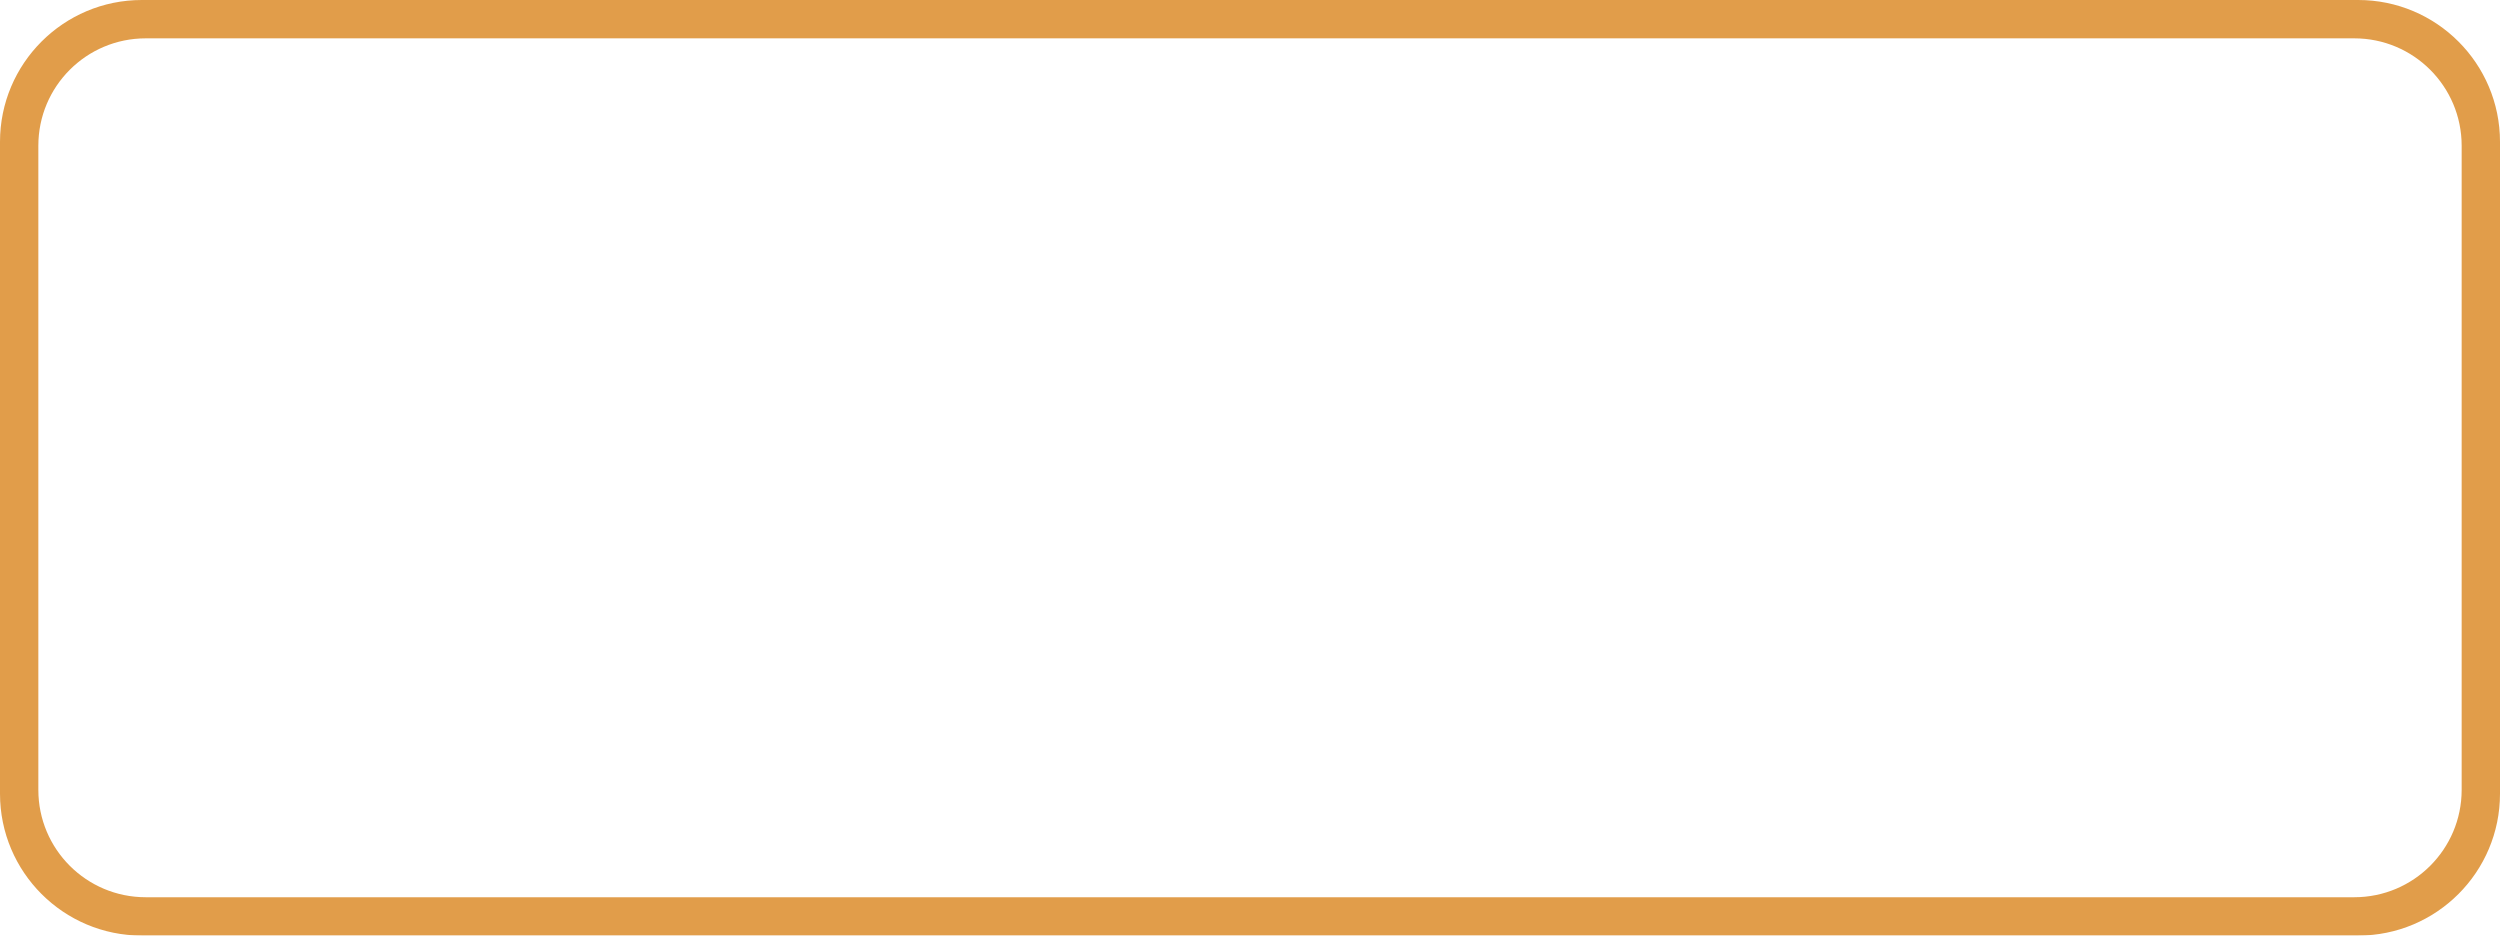 <svg xmlns="http://www.w3.org/2000/svg"
     viewBox="0 0 652 244"
     preserveAspectRatio="none">
  <defs>
    <!-- ДВІ внутрішні тіні: темна (верх-ліво), світла (низ-право) -->
    <filter id="inner" x="-1%" y="-2%" width="102%" height="104%"
            filterUnits="objectBoundingBox" color-interpolation-filters="sRGB">
      <!-- темна внутрішня тінь -->
      <feGaussianBlur in="SourceAlpha" stdDeviation="1" result="b1"/>
      <feOffset in="b1" dx="-2" dy="-2" result="o1"/>
      <feComposite in="o1" in2="SourceAlpha" operator="arithmetic" k2="-1" k3="1" result="i1"/>
      <feColorMatrix in="i1" type="matrix"
        values="0 0 0 0 0
                0 0 0 0 0
                0 0 0 0 0
                0 0 0 0.28 0" result="shadow1"/>
      <!-- світла внутрішня «підсвітка» -->
      <feGaussianBlur in="SourceAlpha" stdDeviation="2.95" result="b2"/>
      <feOffset in="b2" dx="2" dy="2" result="o2"/>
      <feComposite in="o2" in2="SourceAlpha" operator="arithmetic" k2="-1" k3="1" result="i2"/>
      <feColorMatrix in="i2" type="matrix"
        values="0 0 0 0 1
                0 0 0 0 1
                0 0 0 0 1
                0 0 0 0.41 0" result="shadow2"/>
      <!-- Комбінуємо оригінал + обидві тіні → об’єм без градієнта кольору -->
      <feMerge>
        <feMergeNode in="SourceGraphic"/>
        <feMergeNode in="shadow1"/>
        <feMergeNode in="shadow2"/>
      </feMerge>
    </filter>
  </defs>

  <!-- ПЛАСКА золота заливка + виріз усередині (evenodd) + внутрішній bevel -->
  <path fill="#E19D4A" filter="url(#inner)"
        fill-rule="evenodd" clip-rule="evenodd"
        d="M615 0C635.435 0 652 16.566 652 37V207C652 227.435 635.435 244 615 244H37C16.566 244 0 227.435 0 207V37C0 16.566 16.566 0 37 0H615ZM38 10C22.536 10 10 22.536 10 38V206C10 221.464 22.536 234 38 234H614C629.464 234 642 221.464 642 206V38C642 22.536 629.464 10 614 10H38Z"/>
</svg>
